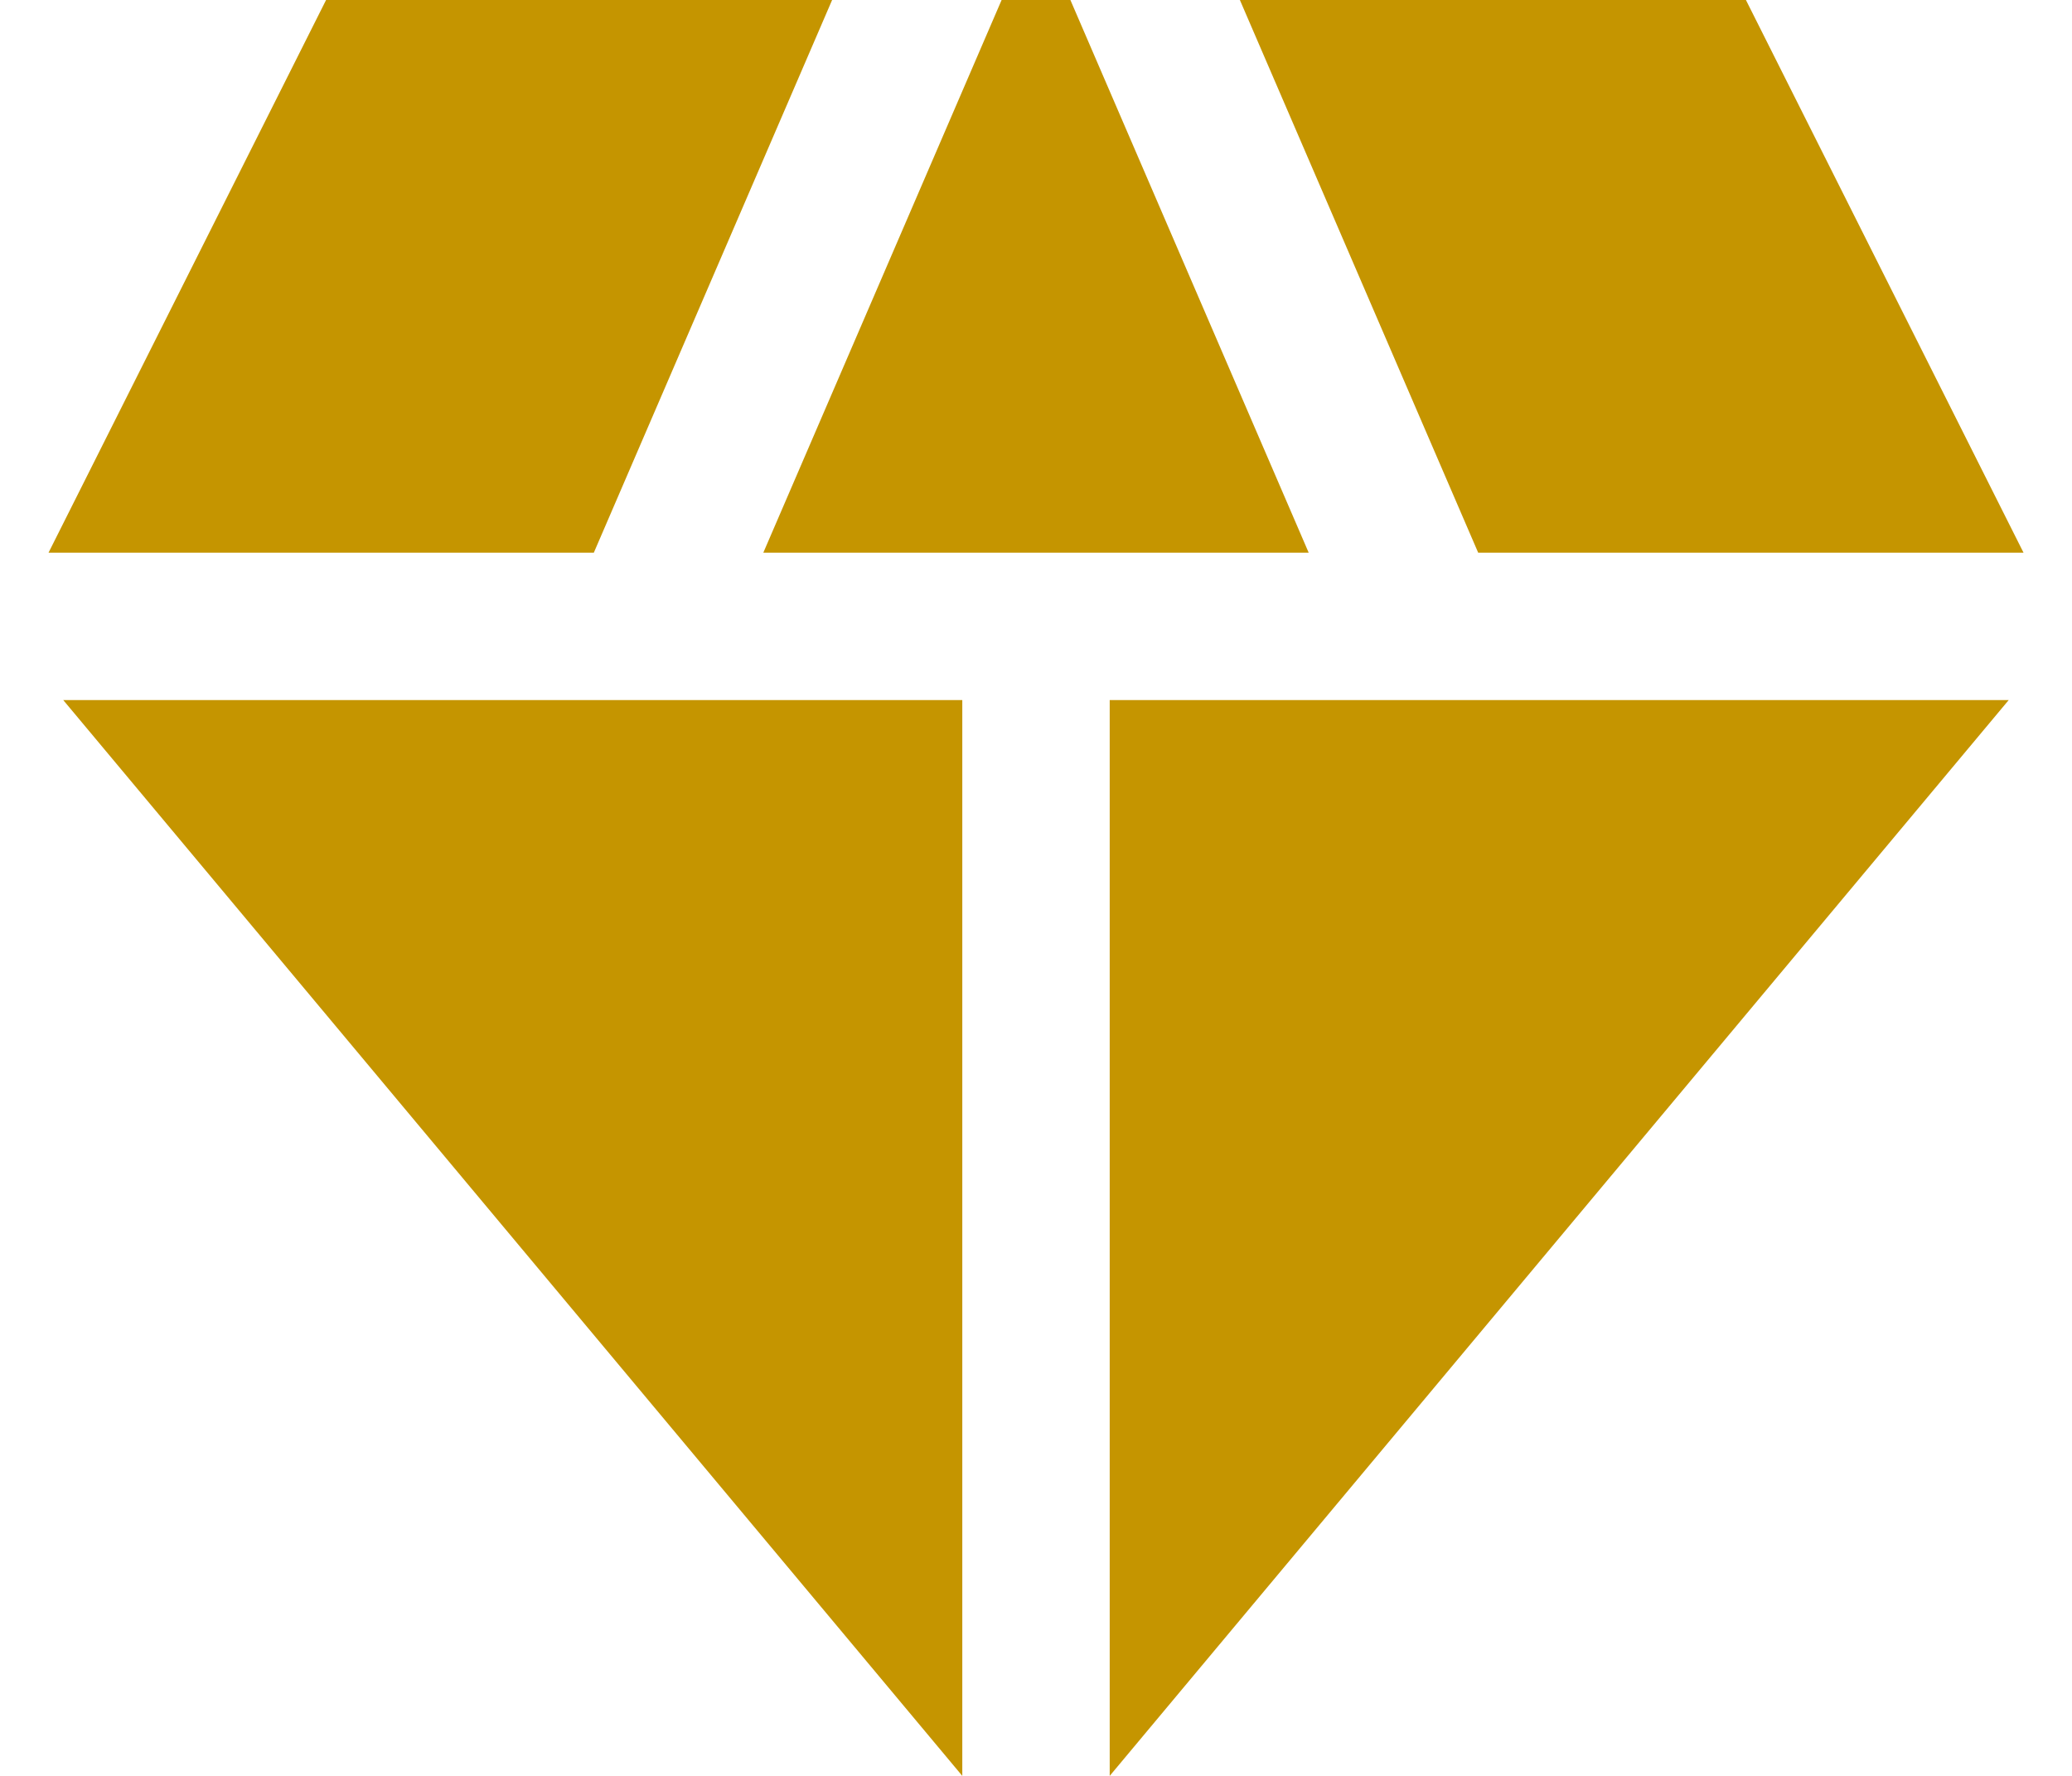 <svg width="35" height="30" viewBox="0 0 35 30" fill="none" xmlns="http://www.w3.org/2000/svg">
<path d="M12.894 9.336L16.919 0H18.081L22.106 9.336H12.894ZM16.255 30L1.068 11.826H16.255V30ZM18.745 30V11.826H33.931L18.745 30ZM24.969 9.336L20.944 0H29.492L34.181 9.336H24.969ZM0.82 9.336L5.508 0H14.056L10.031 9.336H0.82Z" fill="#C59500"/>
</svg>
